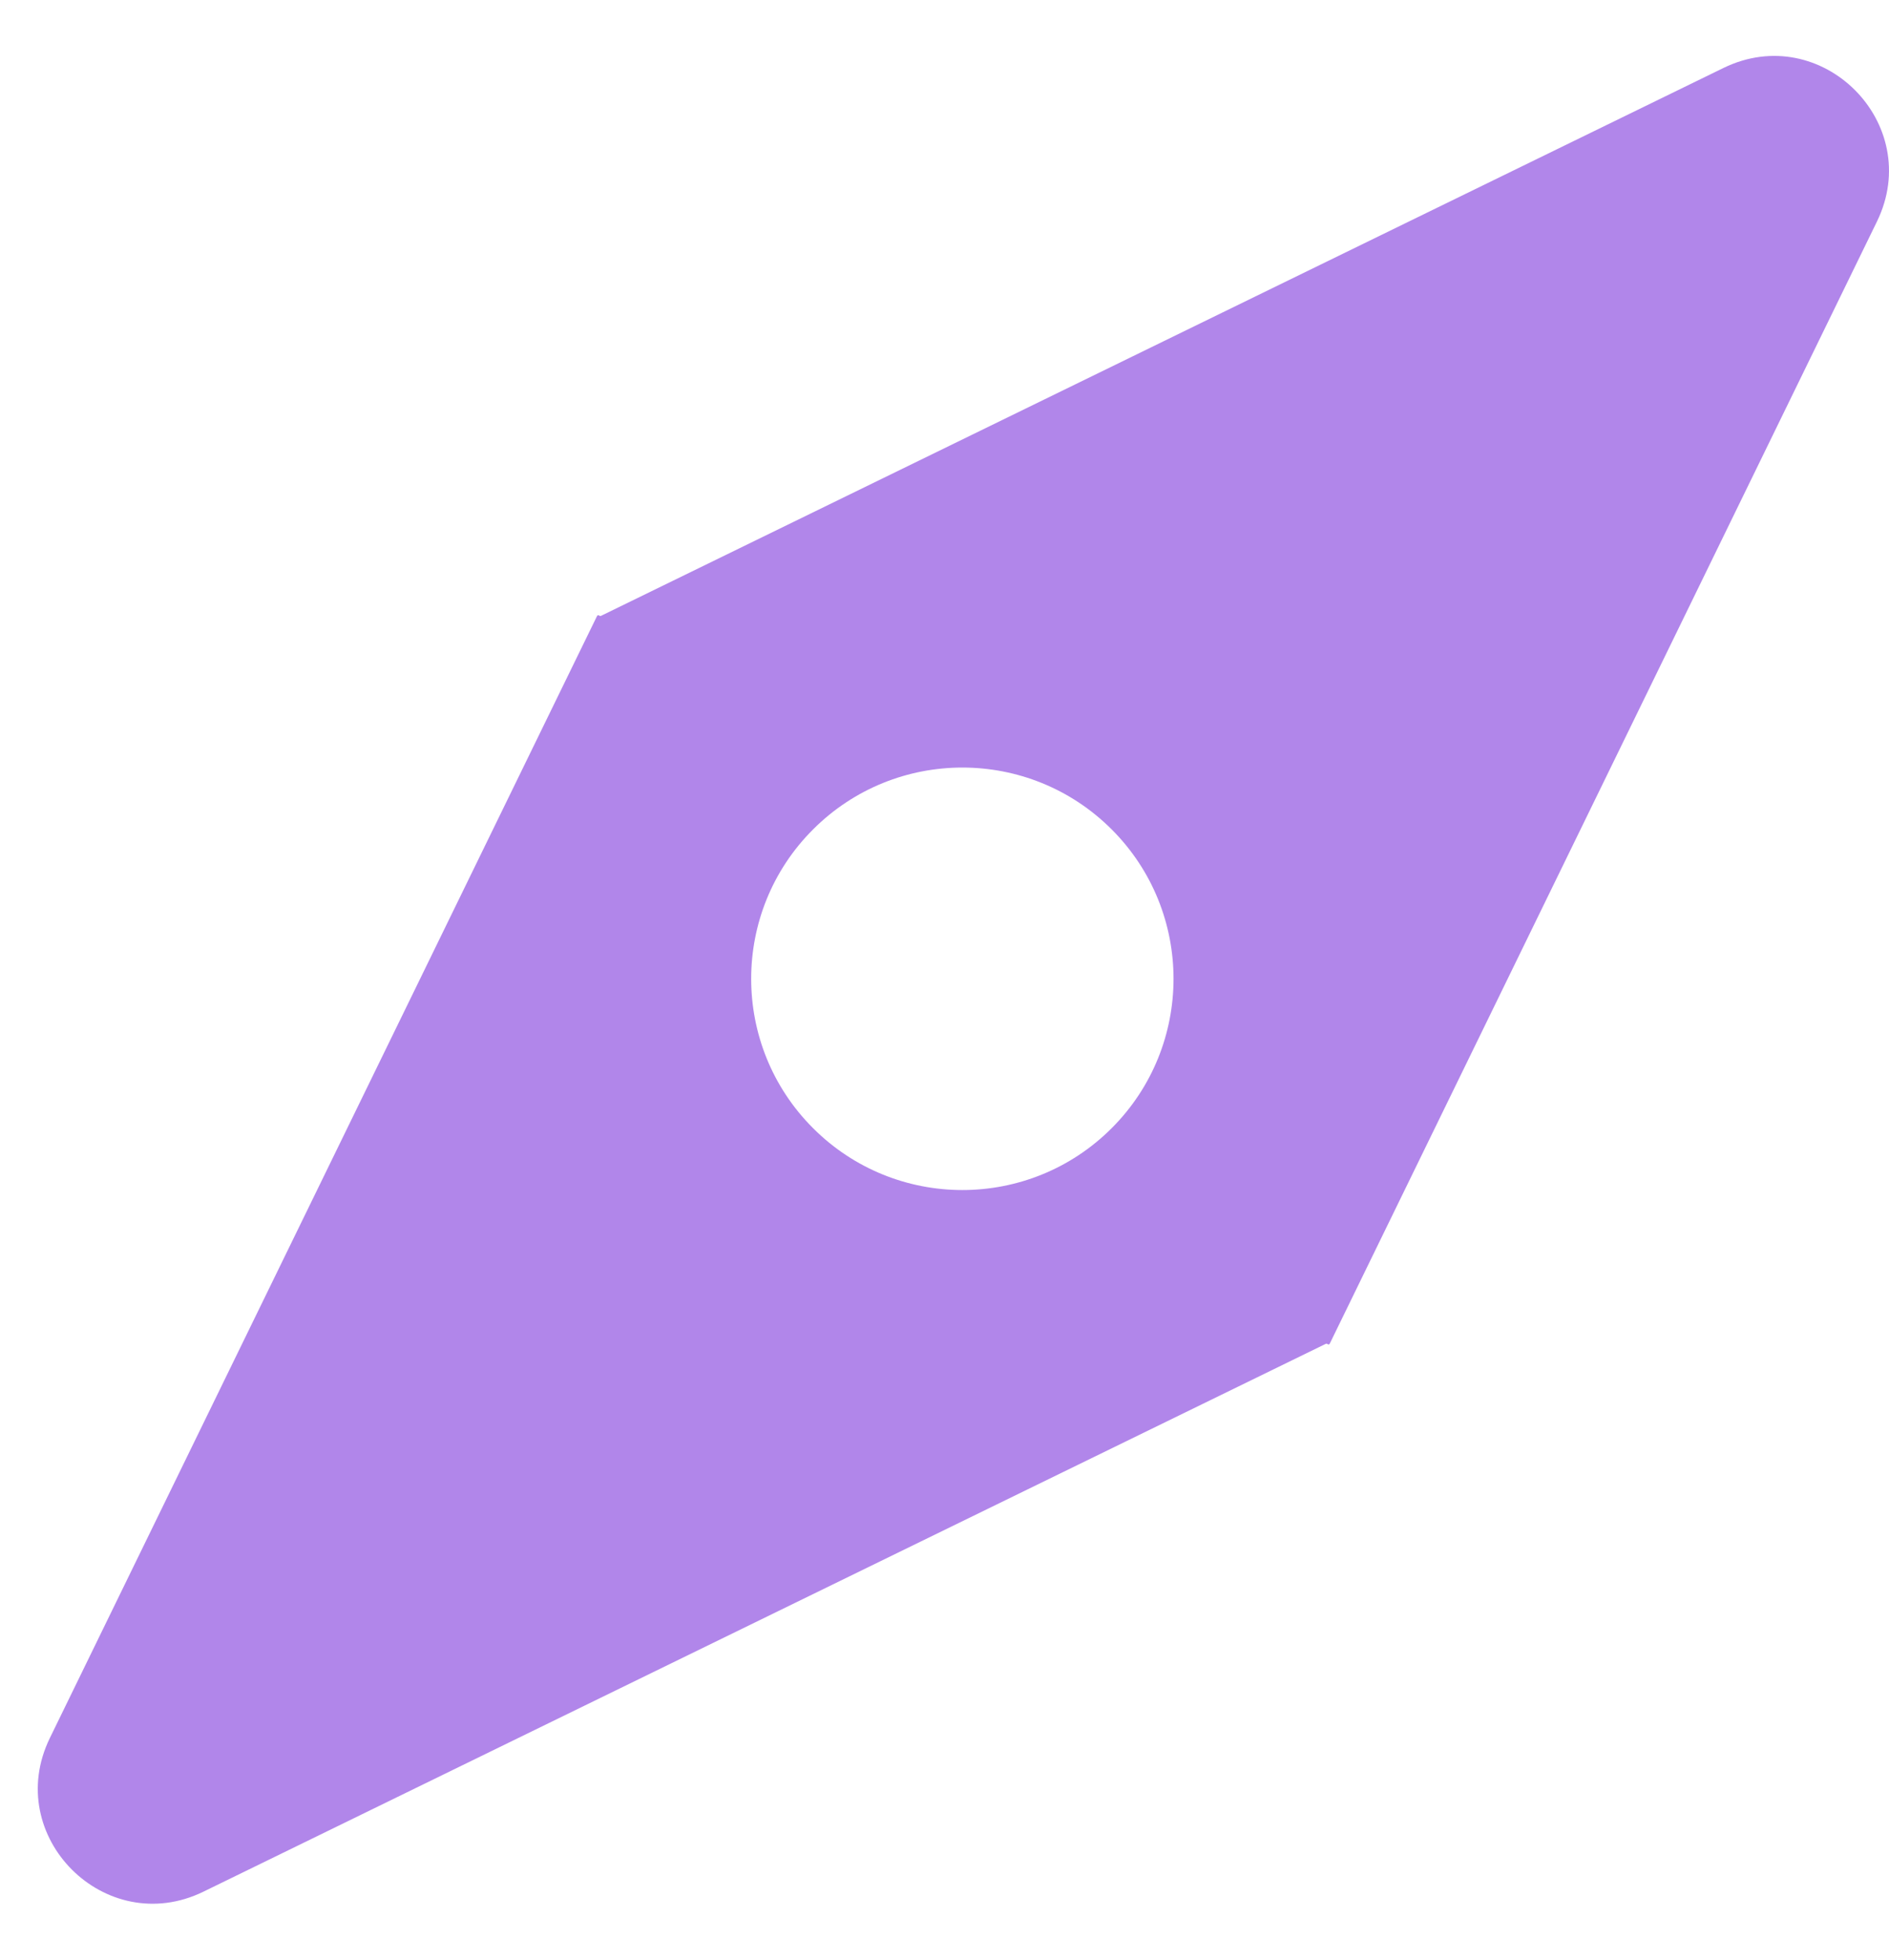 <svg width="27" height="28" viewBox="0 0 27 28" fill="none" xmlns="http://www.w3.org/2000/svg">
<path fill-rule="evenodd" clip-rule="evenodd" d="M2.908 27.028C1.505 27.712 0.028 26.236 0.713 24.832L8.534 8.801C8.54 8.789 8.556 8.786 8.566 8.796C8.572 8.802 8.581 8.803 8.589 8.8L24.632 0.972C26.035 0.287 27.512 1.764 26.827 3.167L19.006 19.199C19 19.211 18.984 19.214 18.974 19.204C18.968 19.198 18.959 19.197 18.951 19.2L2.908 27.028ZM15.89 11.851C14.711 10.672 12.8 10.672 11.621 11.851C10.442 13.029 10.442 14.941 11.621 16.119C12.8 17.298 14.711 17.298 15.89 16.119C17.068 14.941 17.068 13.029 15.89 11.851Z" fill="#B186EA"/>
</svg>
